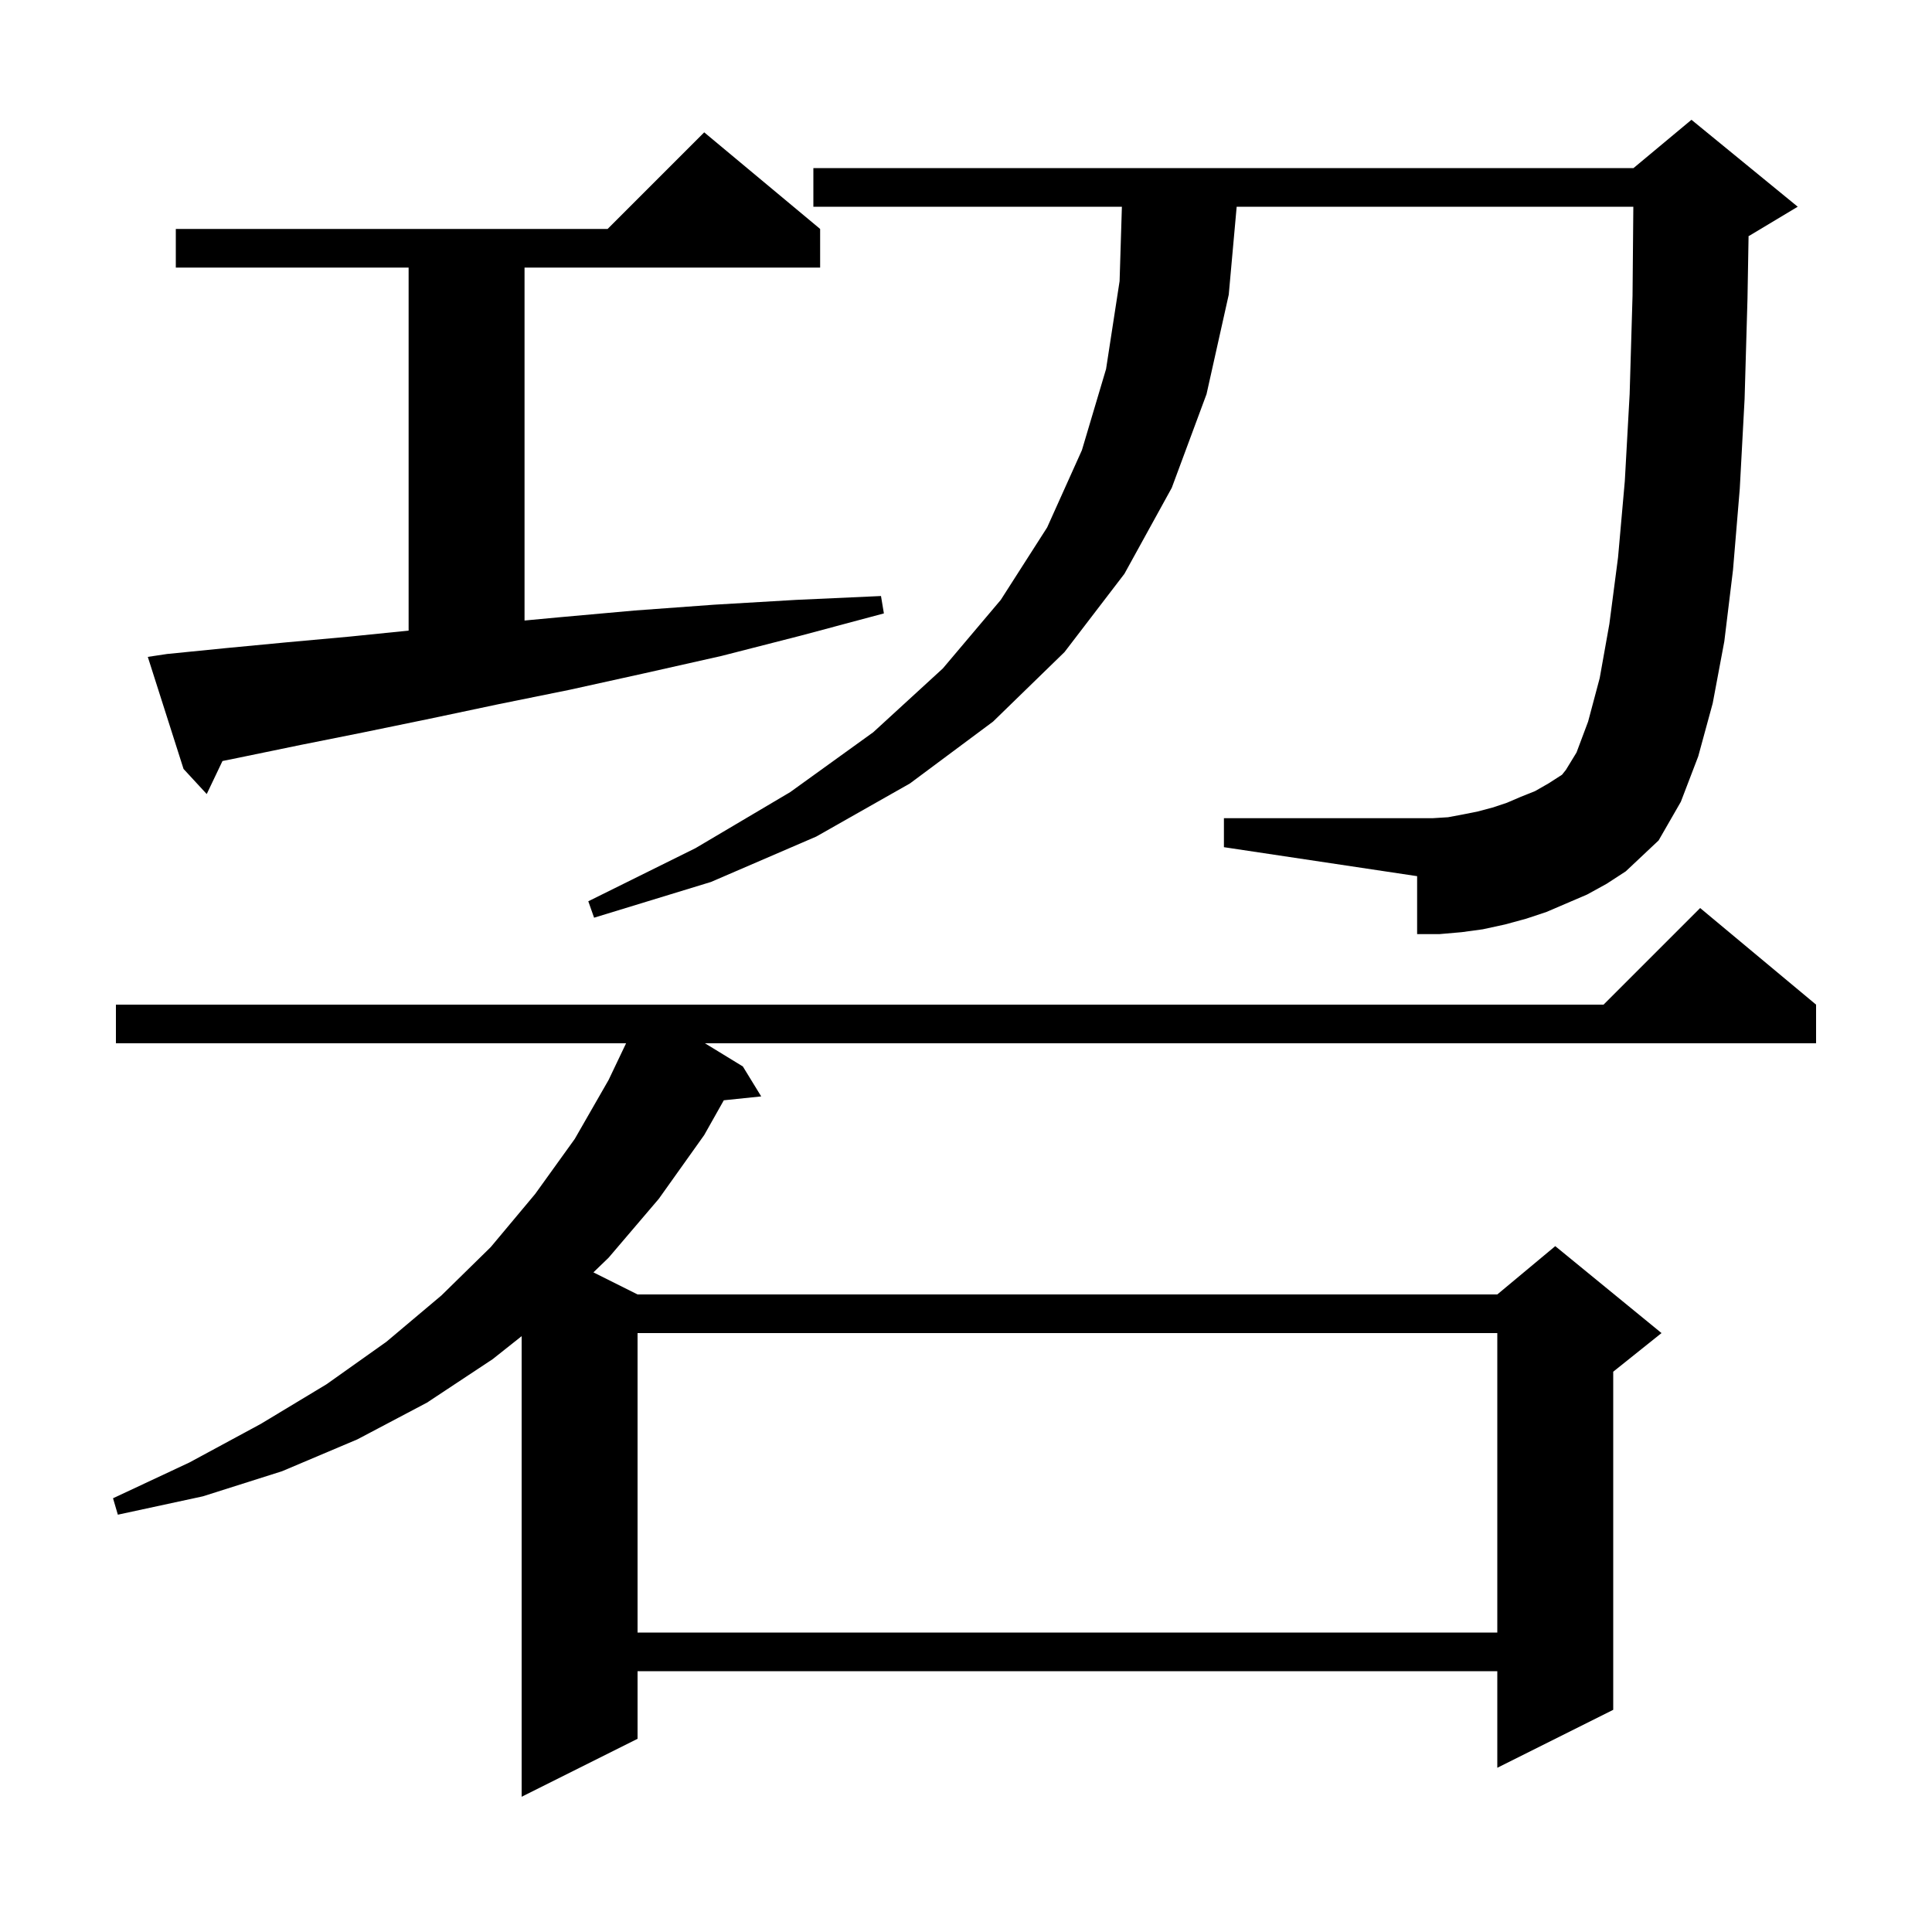 <svg xmlns="http://www.w3.org/2000/svg" xmlns:xlink="http://www.w3.org/1999/xlink" version="1.1" baseProfile="full" viewBox="0 0 200 200" width="200" height="200"><g fill="currentColor"><path d="M 188.0 104.0 L 188.0 108.0 L 72.976 108.0 L 76.9 110.4 L 78.8 113.5 L 74.928 113.901 L 72.9 117.5 L 68.2 124.1 L 63.0 130.2 L 61.43 131.715 L 66.0 134.0 L 155.0 134.0 L 161.0 129.0 L 172.0 138.0 L 167.0 142.0 L 167.0 177.0 L 155.0 183.0 L 155.0 173.0 L 66.0 173.0 L 66.0 180.0 L 54.0 186.0 L 54.0 138.319 L 51.0 140.7 L 44.2 145.2 L 37.0 149.0 L 29.2 152.3 L 21.0 154.9 L 12.2 156.8 L 11.7 155.1 L 19.6 151.4 L 27.0 147.4 L 33.8 143.3 L 40.0 138.9 L 45.7 134.1 L 50.8 129.1 L 55.4 123.6 L 59.5 117.9 L 63.0 111.8 L 64.812 108.0 L 12.0 108.0 L 12.0 104.0 L 166.0 104.0 L 176.0 94.0 Z M 66.0 138.0 L 66.0 169.0 L 155.0 169.0 L 155.0 138.0 Z M 164.3 92.6 L 160.1 94.4 L 158.0 95.1 L 155.8 95.7 L 153.5 96.2 L 151.3 96.5 L 149.0 96.7 L 146.7 96.7 L 146.7 90.7 L 126.7 87.7 L 126.7 84.7 L 148.3 84.7 L 149.9 84.6 L 151.5 84.3 L 153.0 84.0 L 154.5 83.6 L 156.0 83.1 L 157.4 82.5 L 158.9 81.9 L 160.3 81.1 L 161.7 80.2 L 162.1 79.7 L 163.2 77.9 L 164.4 74.7 L 165.6 70.2 L 166.6 64.6 L 167.5 57.7 L 168.2 49.8 L 168.7 40.8 L 169.0 30.6 L 169.082 21.4 L 128.02 21.4 L 127.2 30.5 L 124.9 40.8 L 121.3 50.5 L 116.4 59.4 L 110.2 67.5 L 102.8 74.7 L 94.2 81.1 L 84.5 86.6 L 73.6 91.3 L 61.5 95.0 L 60.9 93.3 L 72.0 87.8 L 81.8 82.0 L 90.4 75.8 L 97.6 69.2 L 103.6 62.1 L 108.4 54.6 L 112.0 46.6 L 114.5 38.2 L 115.9 29.1 L 116.138 21.4 L 84.2 21.4 L 84.2 17.4 L 169.1 17.4 L 175.1 12.4 L 186.1 21.4 L 181.1 24.4 L 181.012 24.436 L 180.9 30.9 L 180.6 41.3 L 180.1 50.6 L 179.4 59.0 L 178.5 66.4 L 177.3 72.8 L 175.8 78.3 L 174.0 83.0 L 171.7 87.0 L 168.3 90.2 L 166.3 91.5 Z M 17.3 67.7 L 23.3 67.1 L 29.6 66.5 L 36.2 65.9 L 42.3 65.281 L 42.3 27.7 L 18.2 27.7 L 18.2 23.7 L 62.9 23.7 L 72.9 13.7 L 84.9 23.7 L 84.9 27.7 L 54.3 27.7 L 54.3 64.236 L 57.9 63.9 L 65.7 63.2 L 73.9 62.6 L 82.4 62.1 L 91.2 61.7 L 91.5 63.5 L 82.9 65.8 L 74.7 67.9 L 66.7 69.7 L 59.0 71.4 L 51.6 72.9 L 44.5 74.4 L 37.7 75.8 L 31.2 77.1 L 24.9 78.4 L 23.031 78.78 L 21.4 82.2 L 19.0 79.6 L 15.3 68.0 Z "/></g></svg>